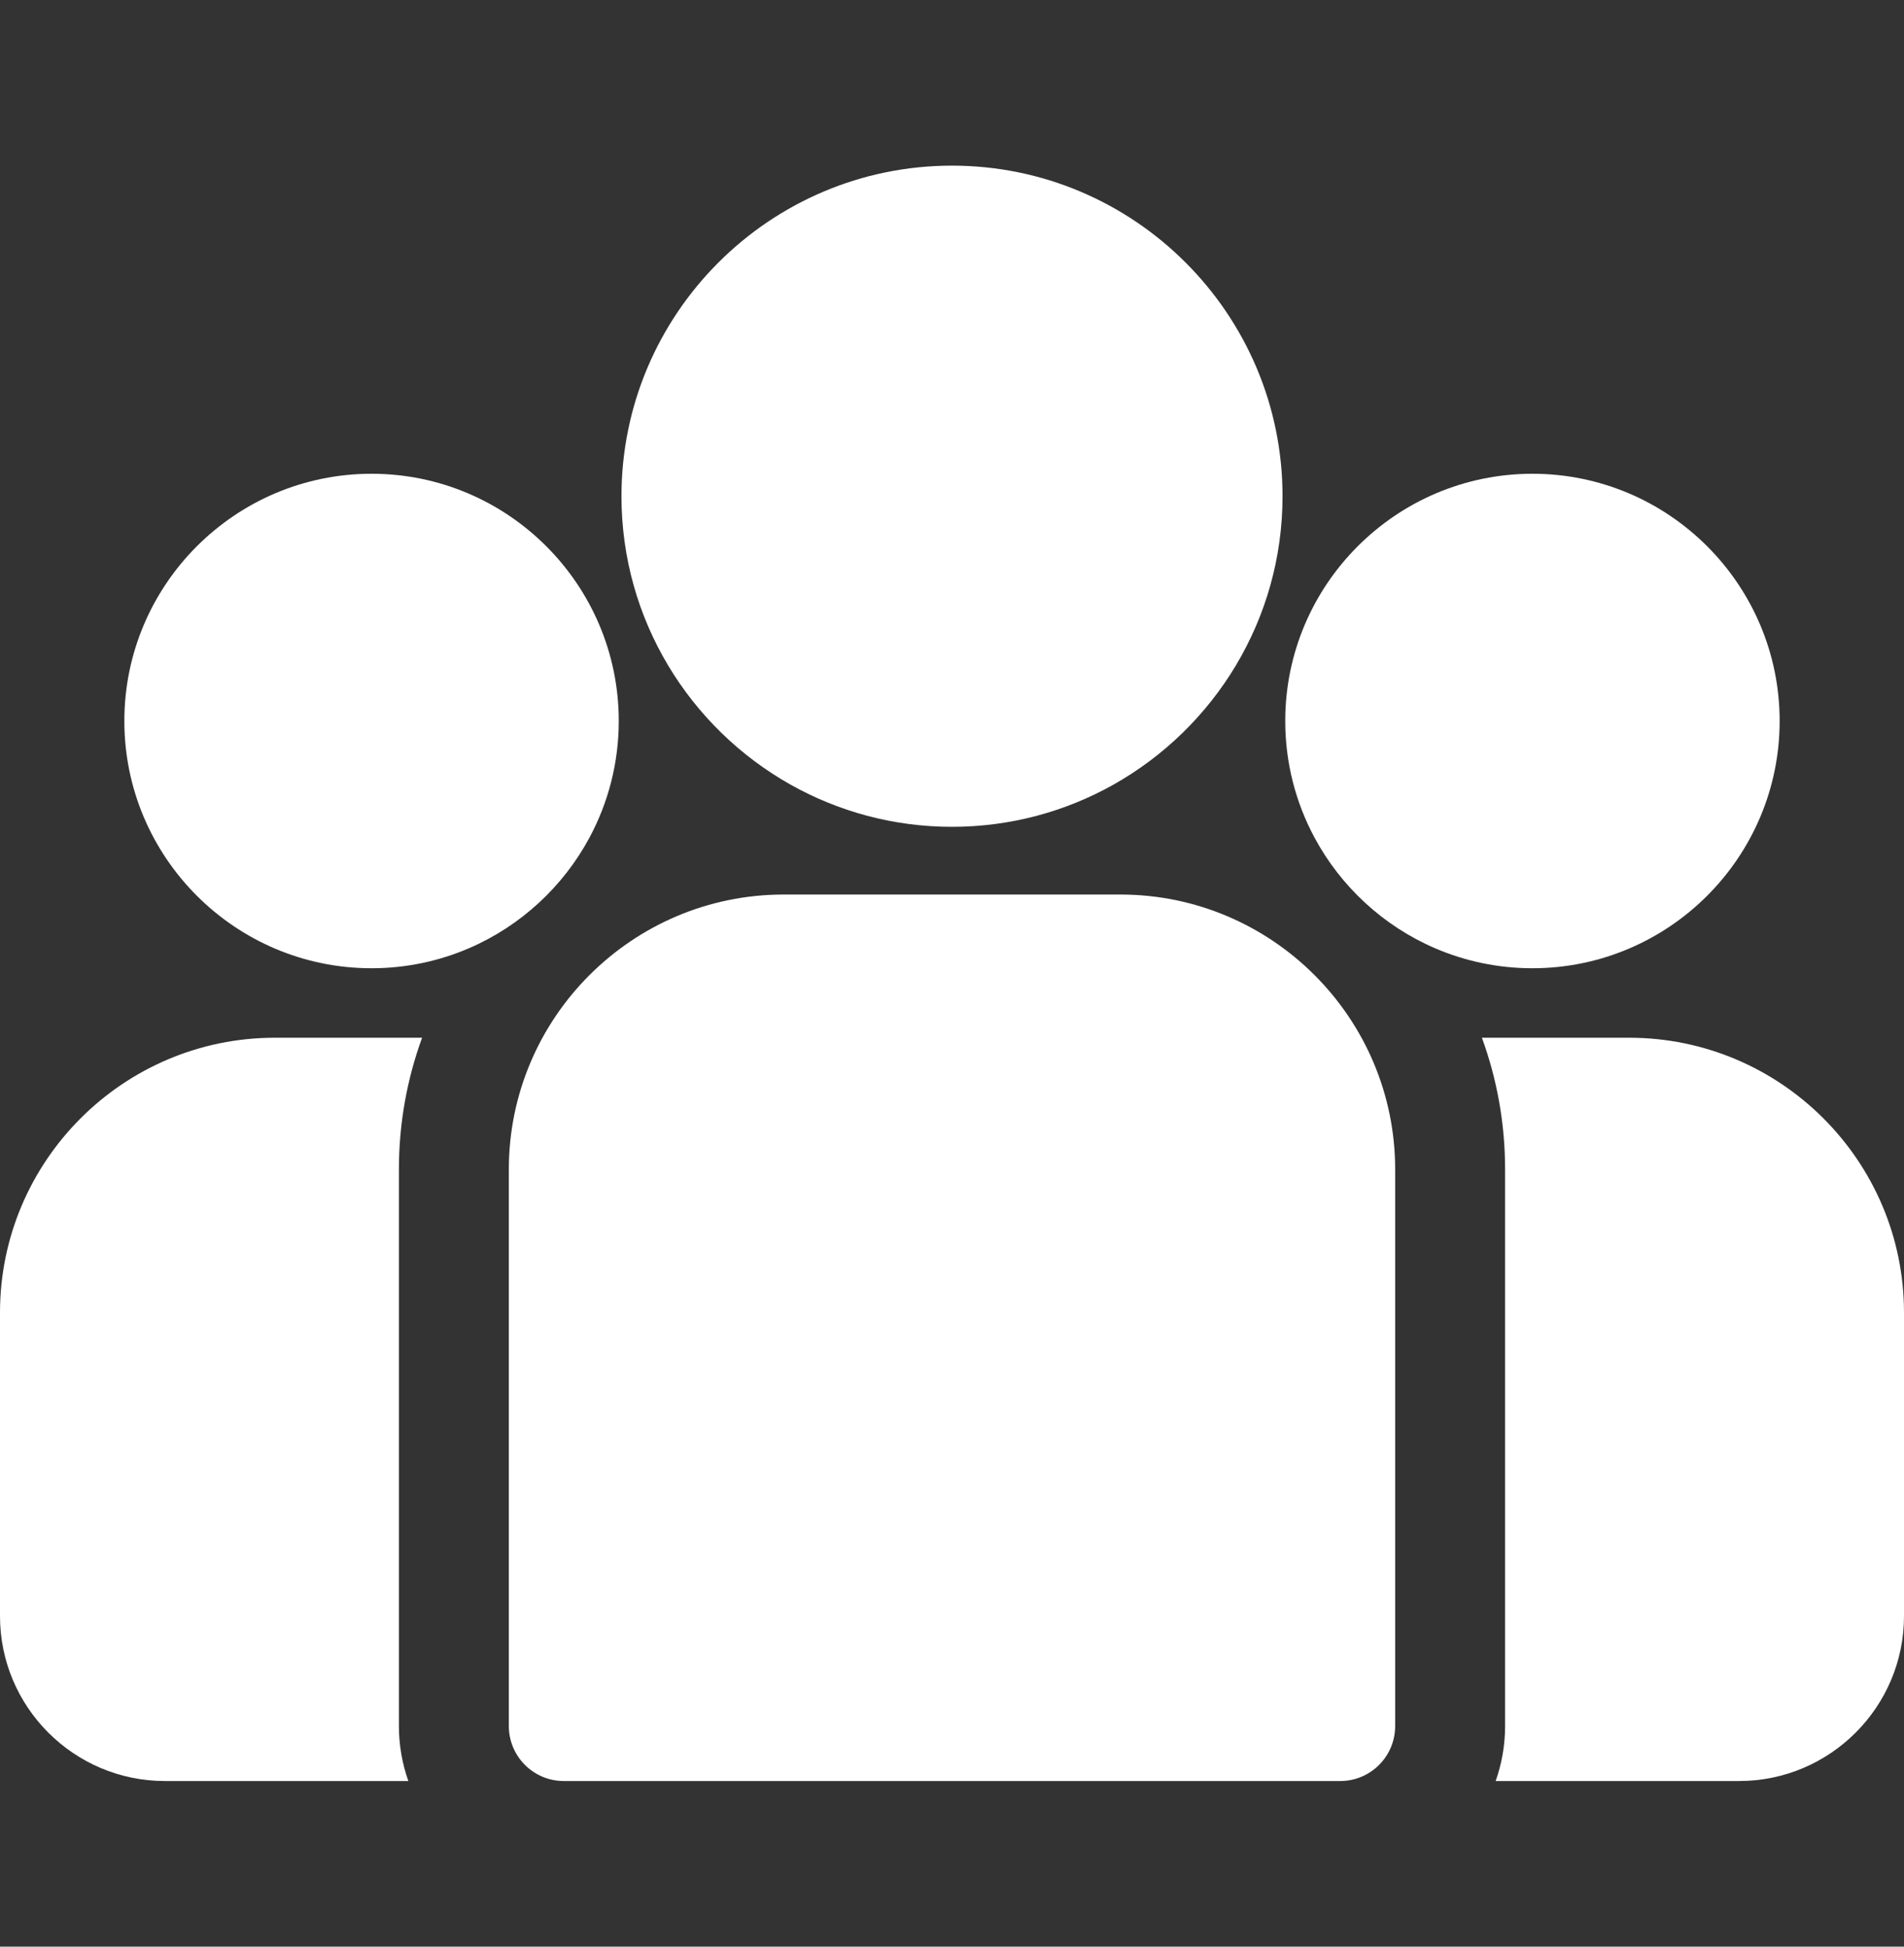 <?xml version="1.0" encoding="UTF-8"?> <svg xmlns="http://www.w3.org/2000/svg" width="45" height="46" viewBox="0 0 45 46" fill="none"><rect x="0" y="0" width="45" height="46" fill="#333333" stroke="none"/> <g clip-path="url(#clip0)"> <path d="M38.504 24.522H35.024C35.379 25.494 35.572 26.542 35.572 27.634V40.787C35.572 41.242 35.493 41.679 35.349 42.086H41.102C43.252 42.086 45 40.337 45 38.188V31.018C45 27.436 42.086 24.522 38.504 24.522Z" fill="white"></path> <path d="M9.428 27.634C9.428 26.542 9.621 25.494 9.976 24.522H6.496C2.914 24.522 0 27.436 0 31.018V38.189C0 40.338 1.748 42.086 3.898 42.086H9.651C9.507 41.679 9.428 41.242 9.428 40.787V27.634V27.634Z" fill="white"></path> <path d="M26.478 21.138H18.522C14.94 21.138 12.026 24.052 12.026 27.634V40.787C12.026 41.504 12.608 42.086 13.325 42.086H31.675C32.392 42.086 32.974 41.505 32.974 40.787V27.634C32.974 24.052 30.06 21.138 26.478 21.138Z" fill="white"></path> <path d="M22.5 3.914C18.192 3.914 14.688 7.418 14.688 11.726C14.688 14.648 16.3 17.2 18.682 18.54C19.812 19.175 21.114 19.538 22.5 19.538C23.886 19.538 25.188 19.175 26.318 18.54C28.7 17.2 30.312 14.648 30.312 11.726C30.312 7.418 26.808 3.914 22.5 3.914Z" fill="white"></path> <path d="M8.782 11.195C5.56 11.195 2.939 13.816 2.939 17.038C2.939 20.259 5.56 22.88 8.782 22.88C9.599 22.88 10.377 22.711 11.084 22.407C12.306 21.881 13.314 20.949 13.938 19.782C14.375 18.964 14.624 18.029 14.624 17.038C14.624 13.816 12.004 11.195 8.782 11.195Z" fill="white"></path> <path d="M36.218 11.195C32.997 11.195 30.376 13.816 30.376 17.038C30.376 18.029 30.625 18.964 31.062 19.782C31.686 20.949 32.694 21.881 33.916 22.407C34.623 22.711 35.401 22.88 36.218 22.88C39.44 22.88 42.061 20.259 42.061 17.038C42.061 13.816 39.44 11.195 36.218 11.195Z" fill="white"></path> </g> <defs> <clipPath id="clip0"> <rect width="45" height="45" fill="white" transform="translate(0 0.5)"></rect> </clipPath> </defs> </svg> 